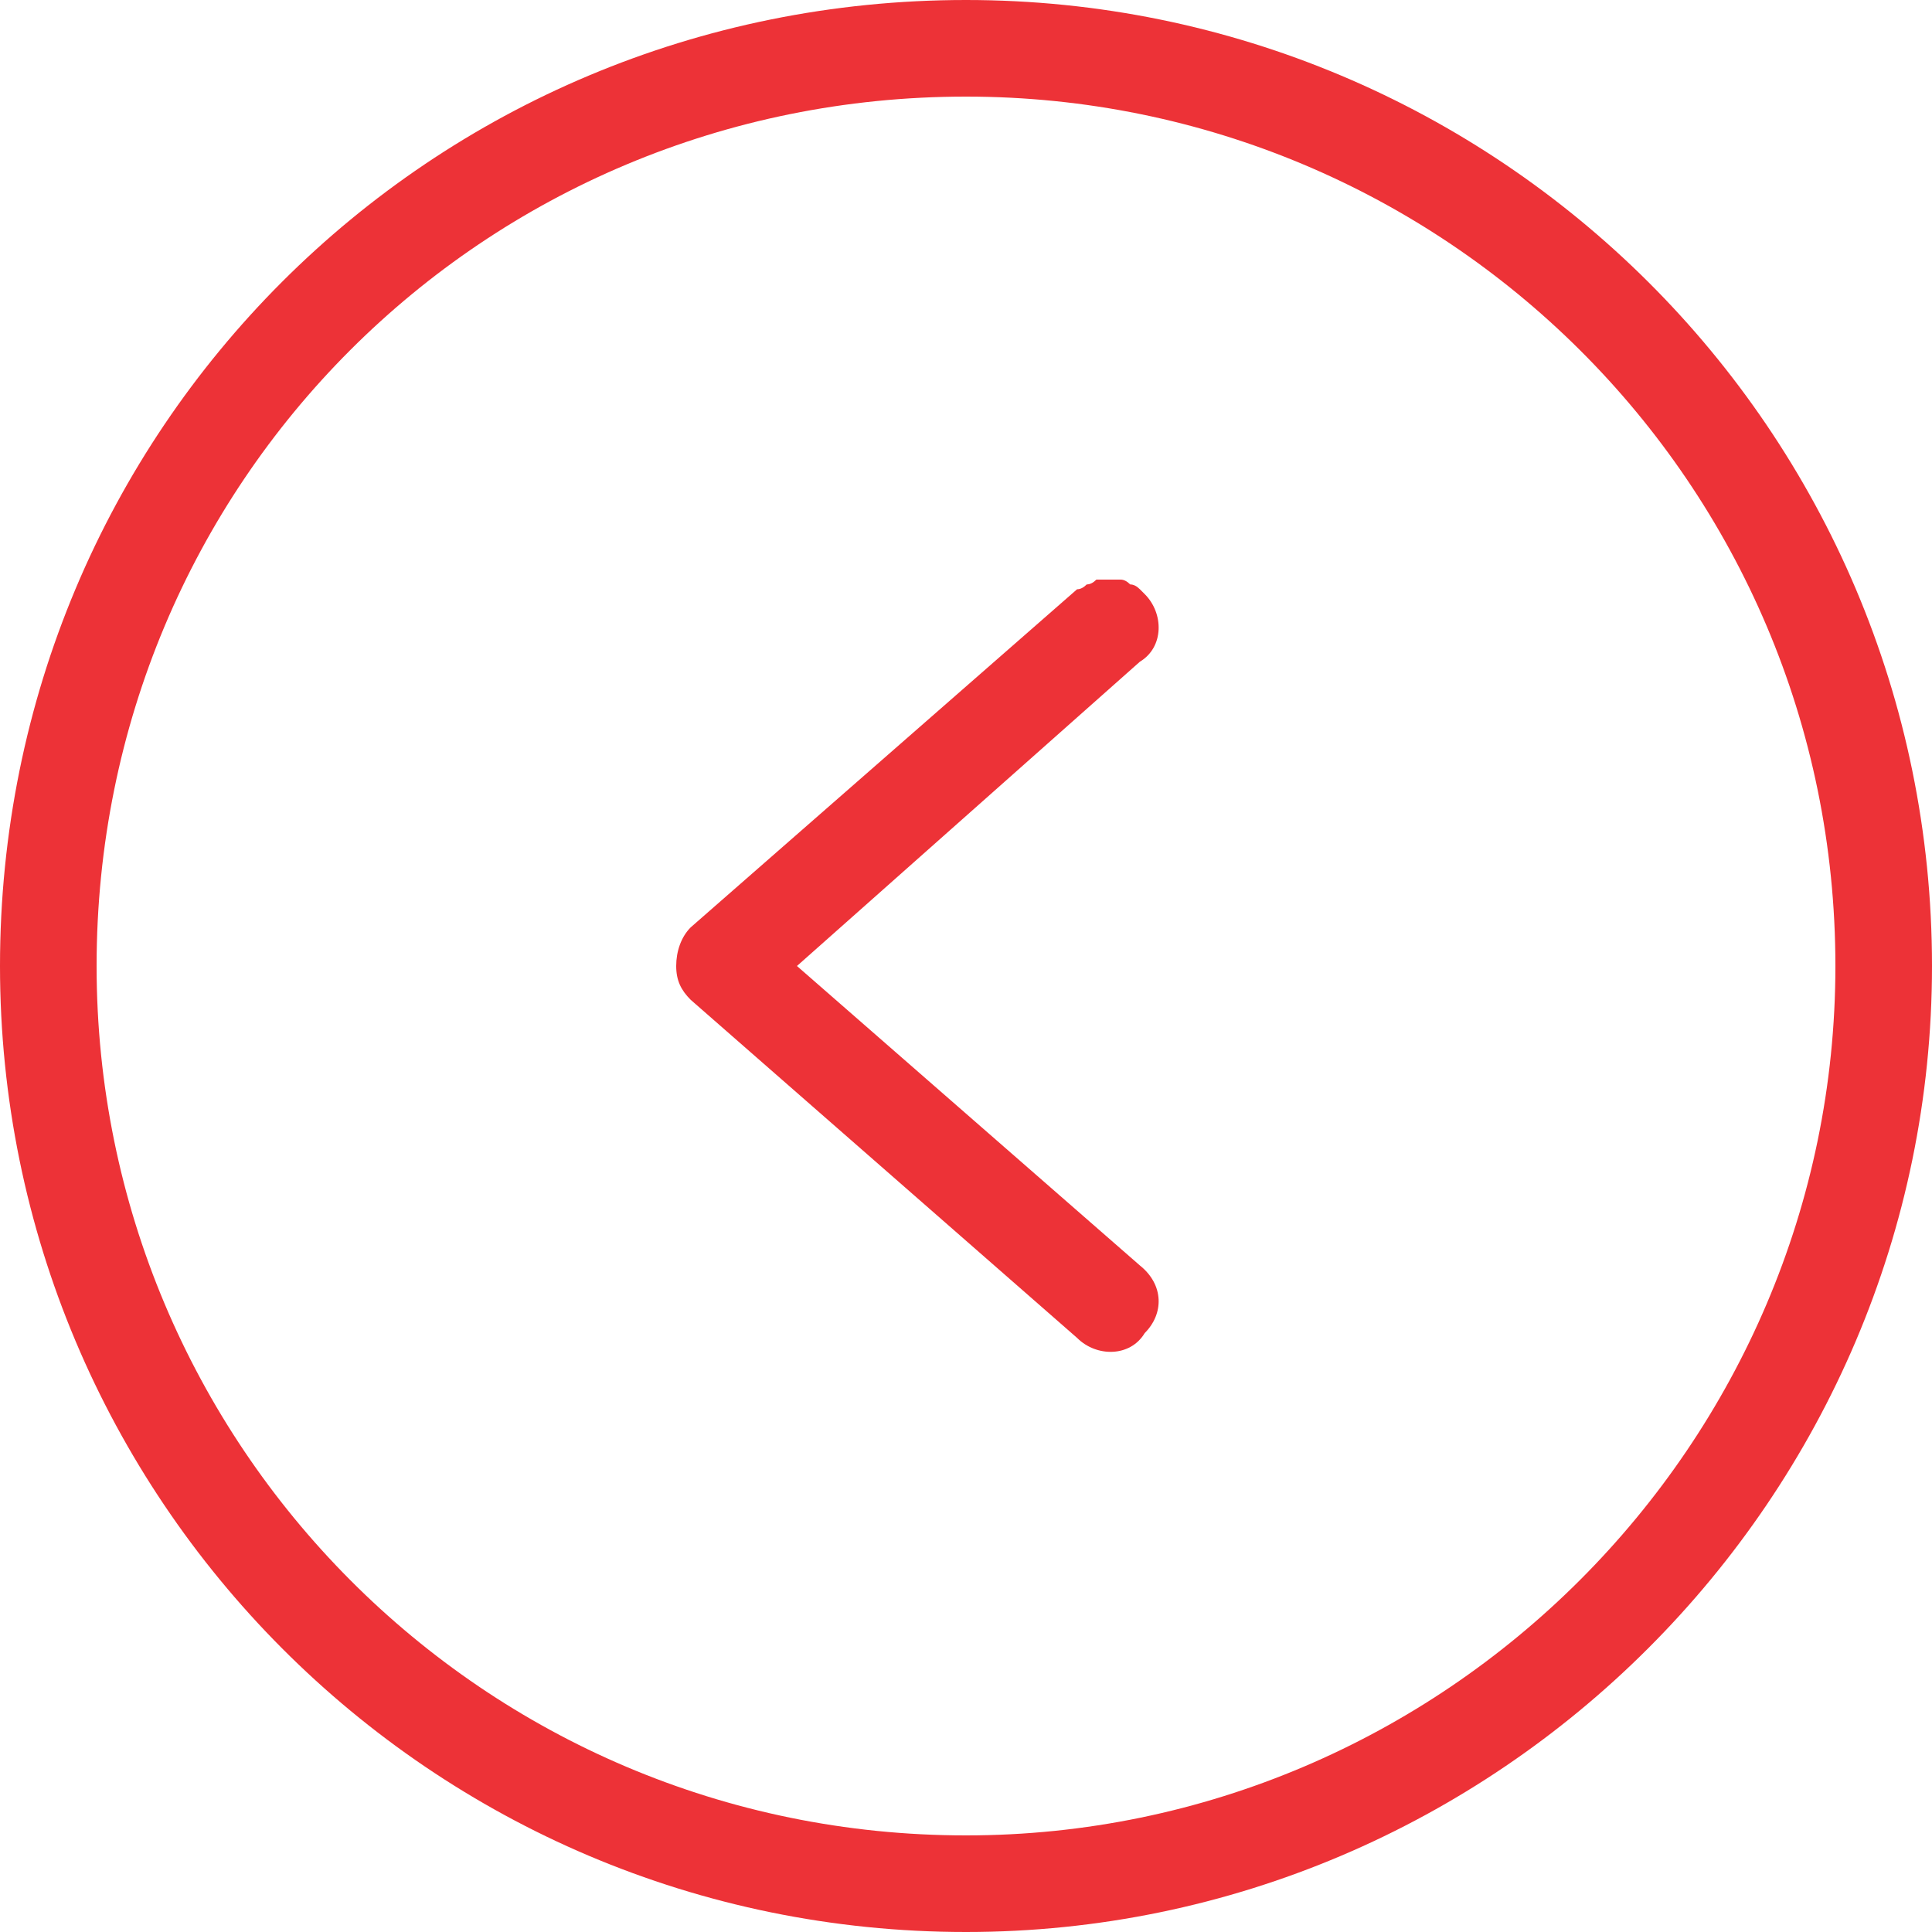 <svg version="1.2" xmlns="http://www.w3.org/2000/svg" viewBox="0 0 40 40" width="40" height="40"><style>.a{fill:#ed3237}</style><path fill-rule="evenodd" class="a" d="m20 40c-11.1 0-20-9-20-20 0-11.1 8.9-20 20-20 11 0 20 8.9 20 20 0 11-9 20-20 20zm18-20c0-10-8.1-18-18-18-10 0-18 8-18 18 0 9.9 8 18 18 18 9.9 0 18-8.1 18-18z"/><path class="a" d="m23.6 13.7l-7.1 6.3 7.1 6.2c0.5 0.4 0.5 1 0.1 1.4-0.3 0.5-1 0.5-1.4 0.1l-8-7c-0.2-0.2-0.3-0.4-0.3-0.7 0-0.3 0.1-0.6 0.3-0.8l8-7q0.1 0 0.2-0.1 0.1 0 0.2-0.1 0.1 0 0.2 0 0.1 0 0.1 0 0.1 0 0.2 0 0.1 0 0.2 0.1 0.1 0 0.2 0.1 0.1 0.1 0.1 0.1c0.4 0.4 0.4 1.1-0.1 1.4z"/></svg>